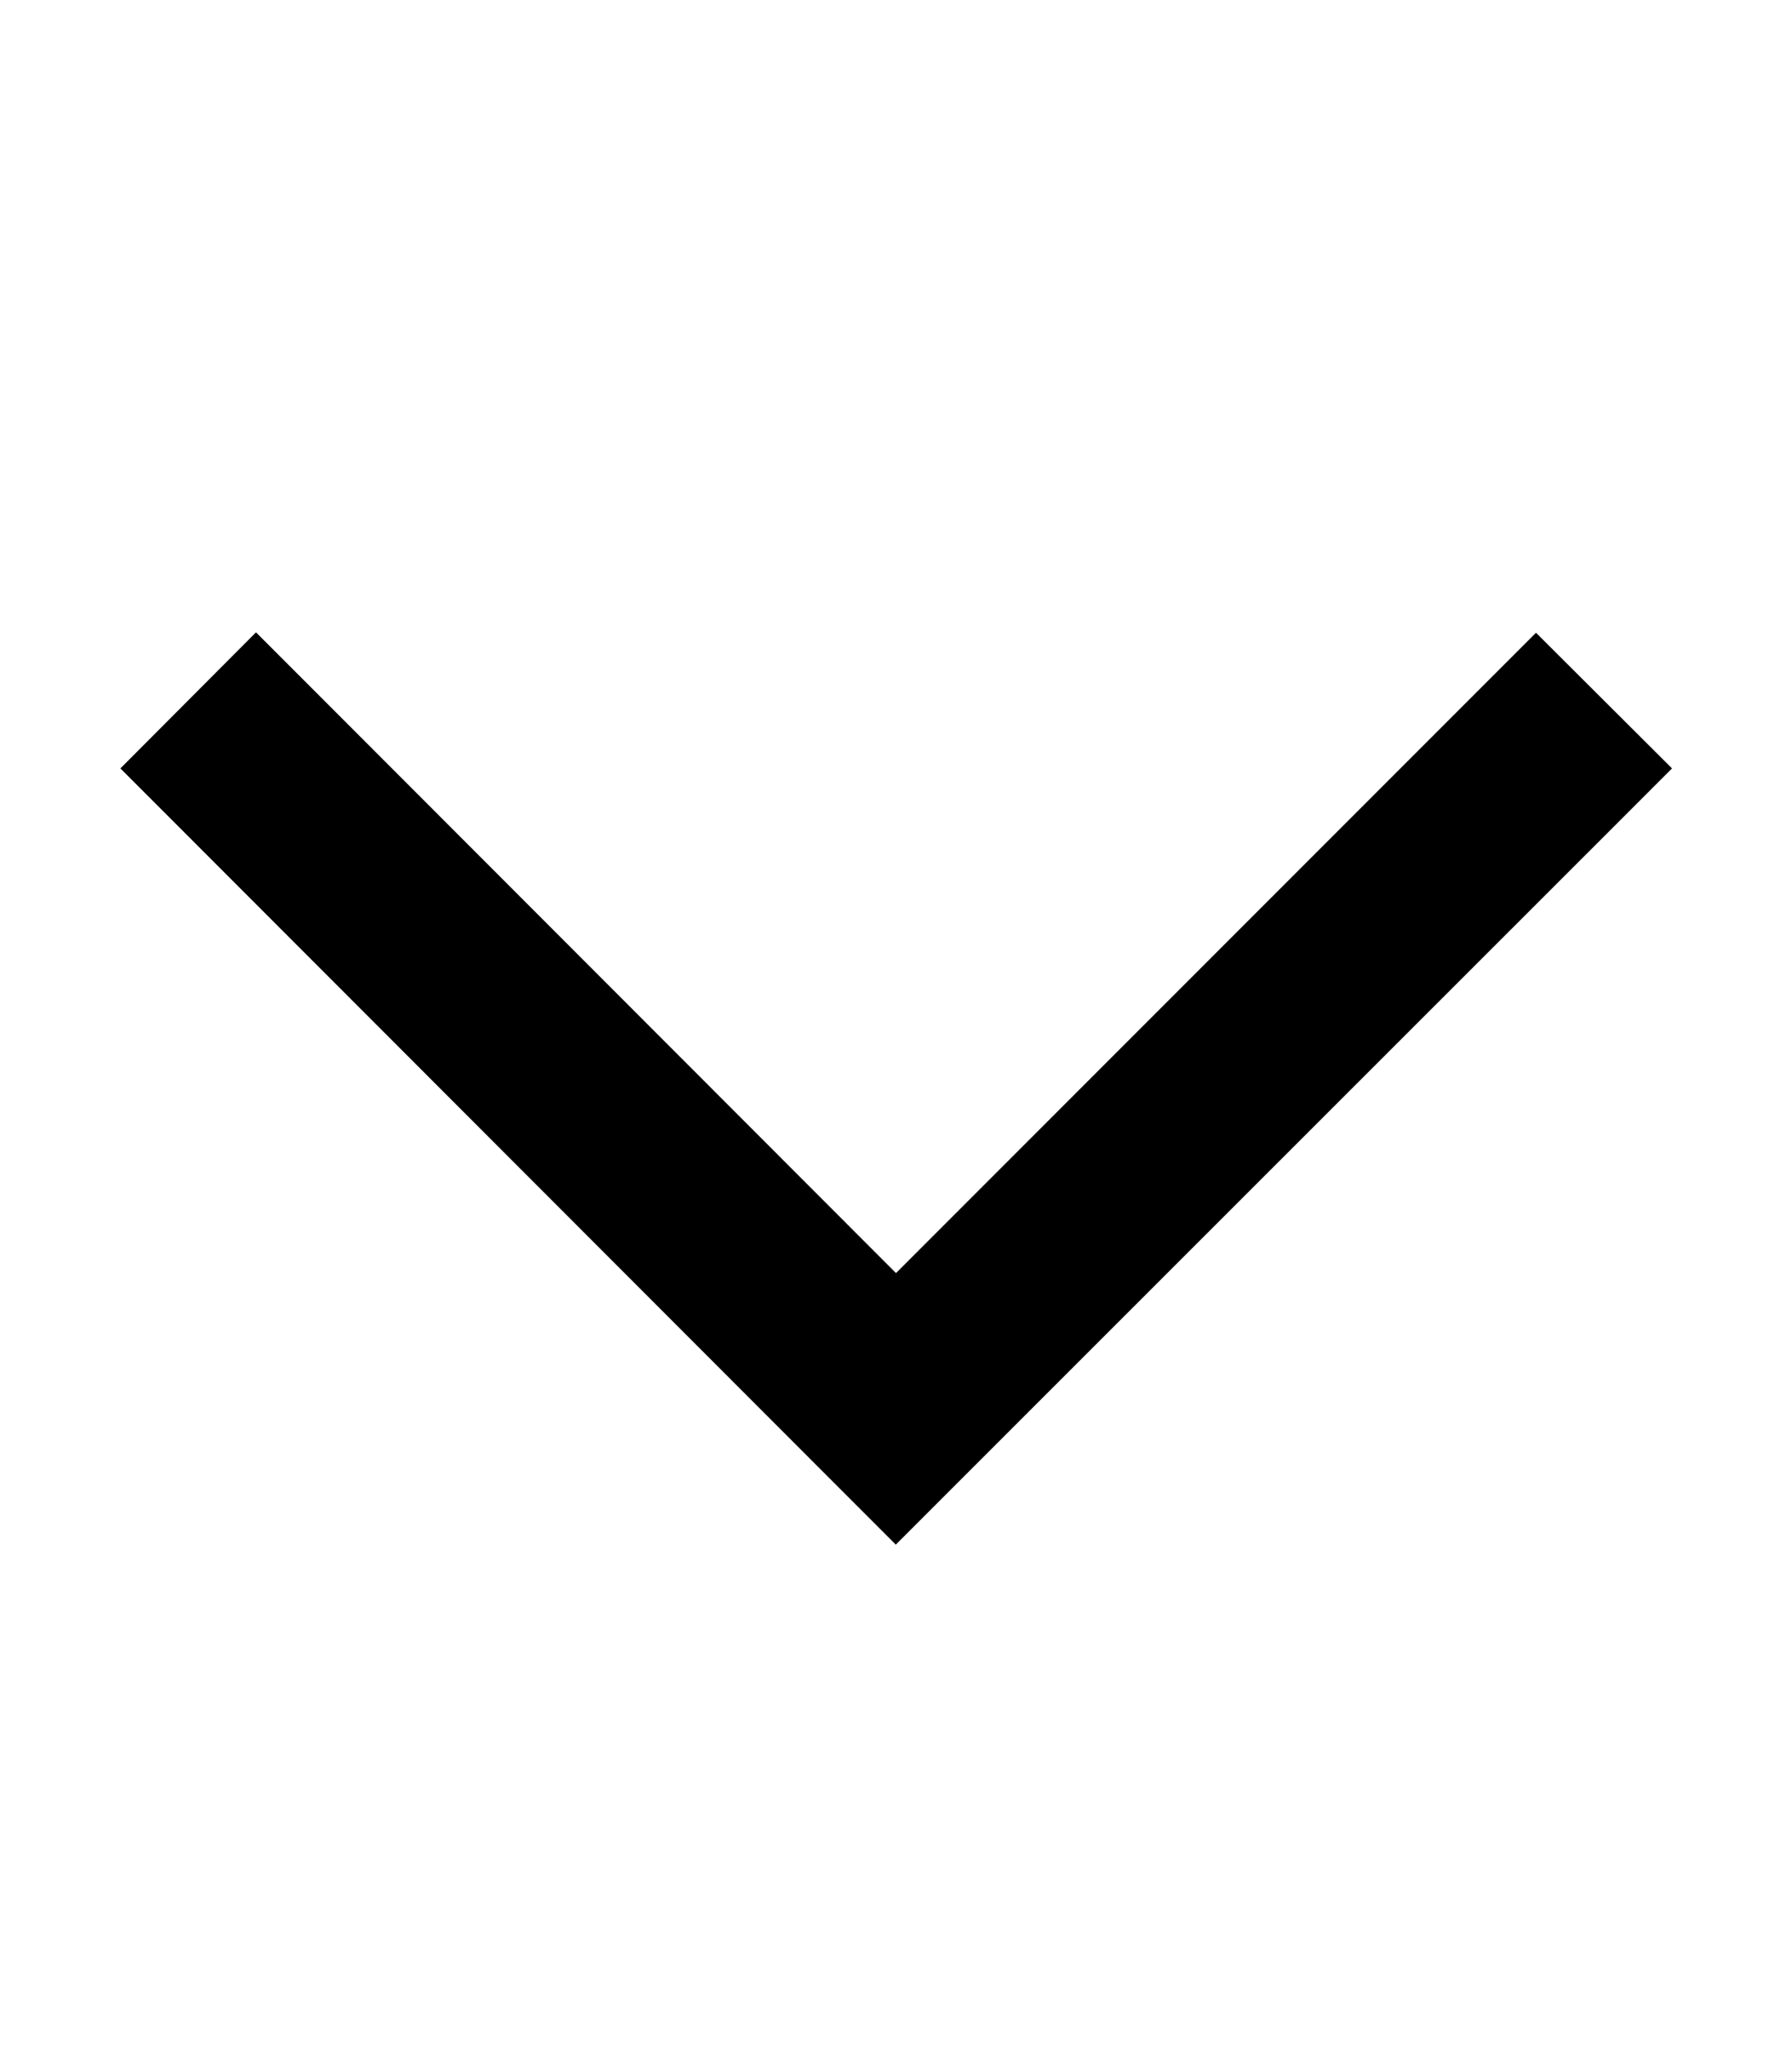 <svg xmlns="http://www.w3.org/2000/svg" viewBox="0 0 448 512"><!--! Font Awesome Pro 6.7.2 by @fontawesome - https://fontawesome.com License - https://fontawesome.com/license (Commercial License) Copyright 2024 Fonticons, Inc. --><defs><style>.fa-secondary{opacity:.4}</style></defs><path class="fa-secondary" d=""/><path class="fa-primary" d="M224 385.9l17-17L401 209l17-17L384 158.1l-17 17-143 143L81 175l-17-17L30.1 192l17 17L207 369l17 17z"/></svg>